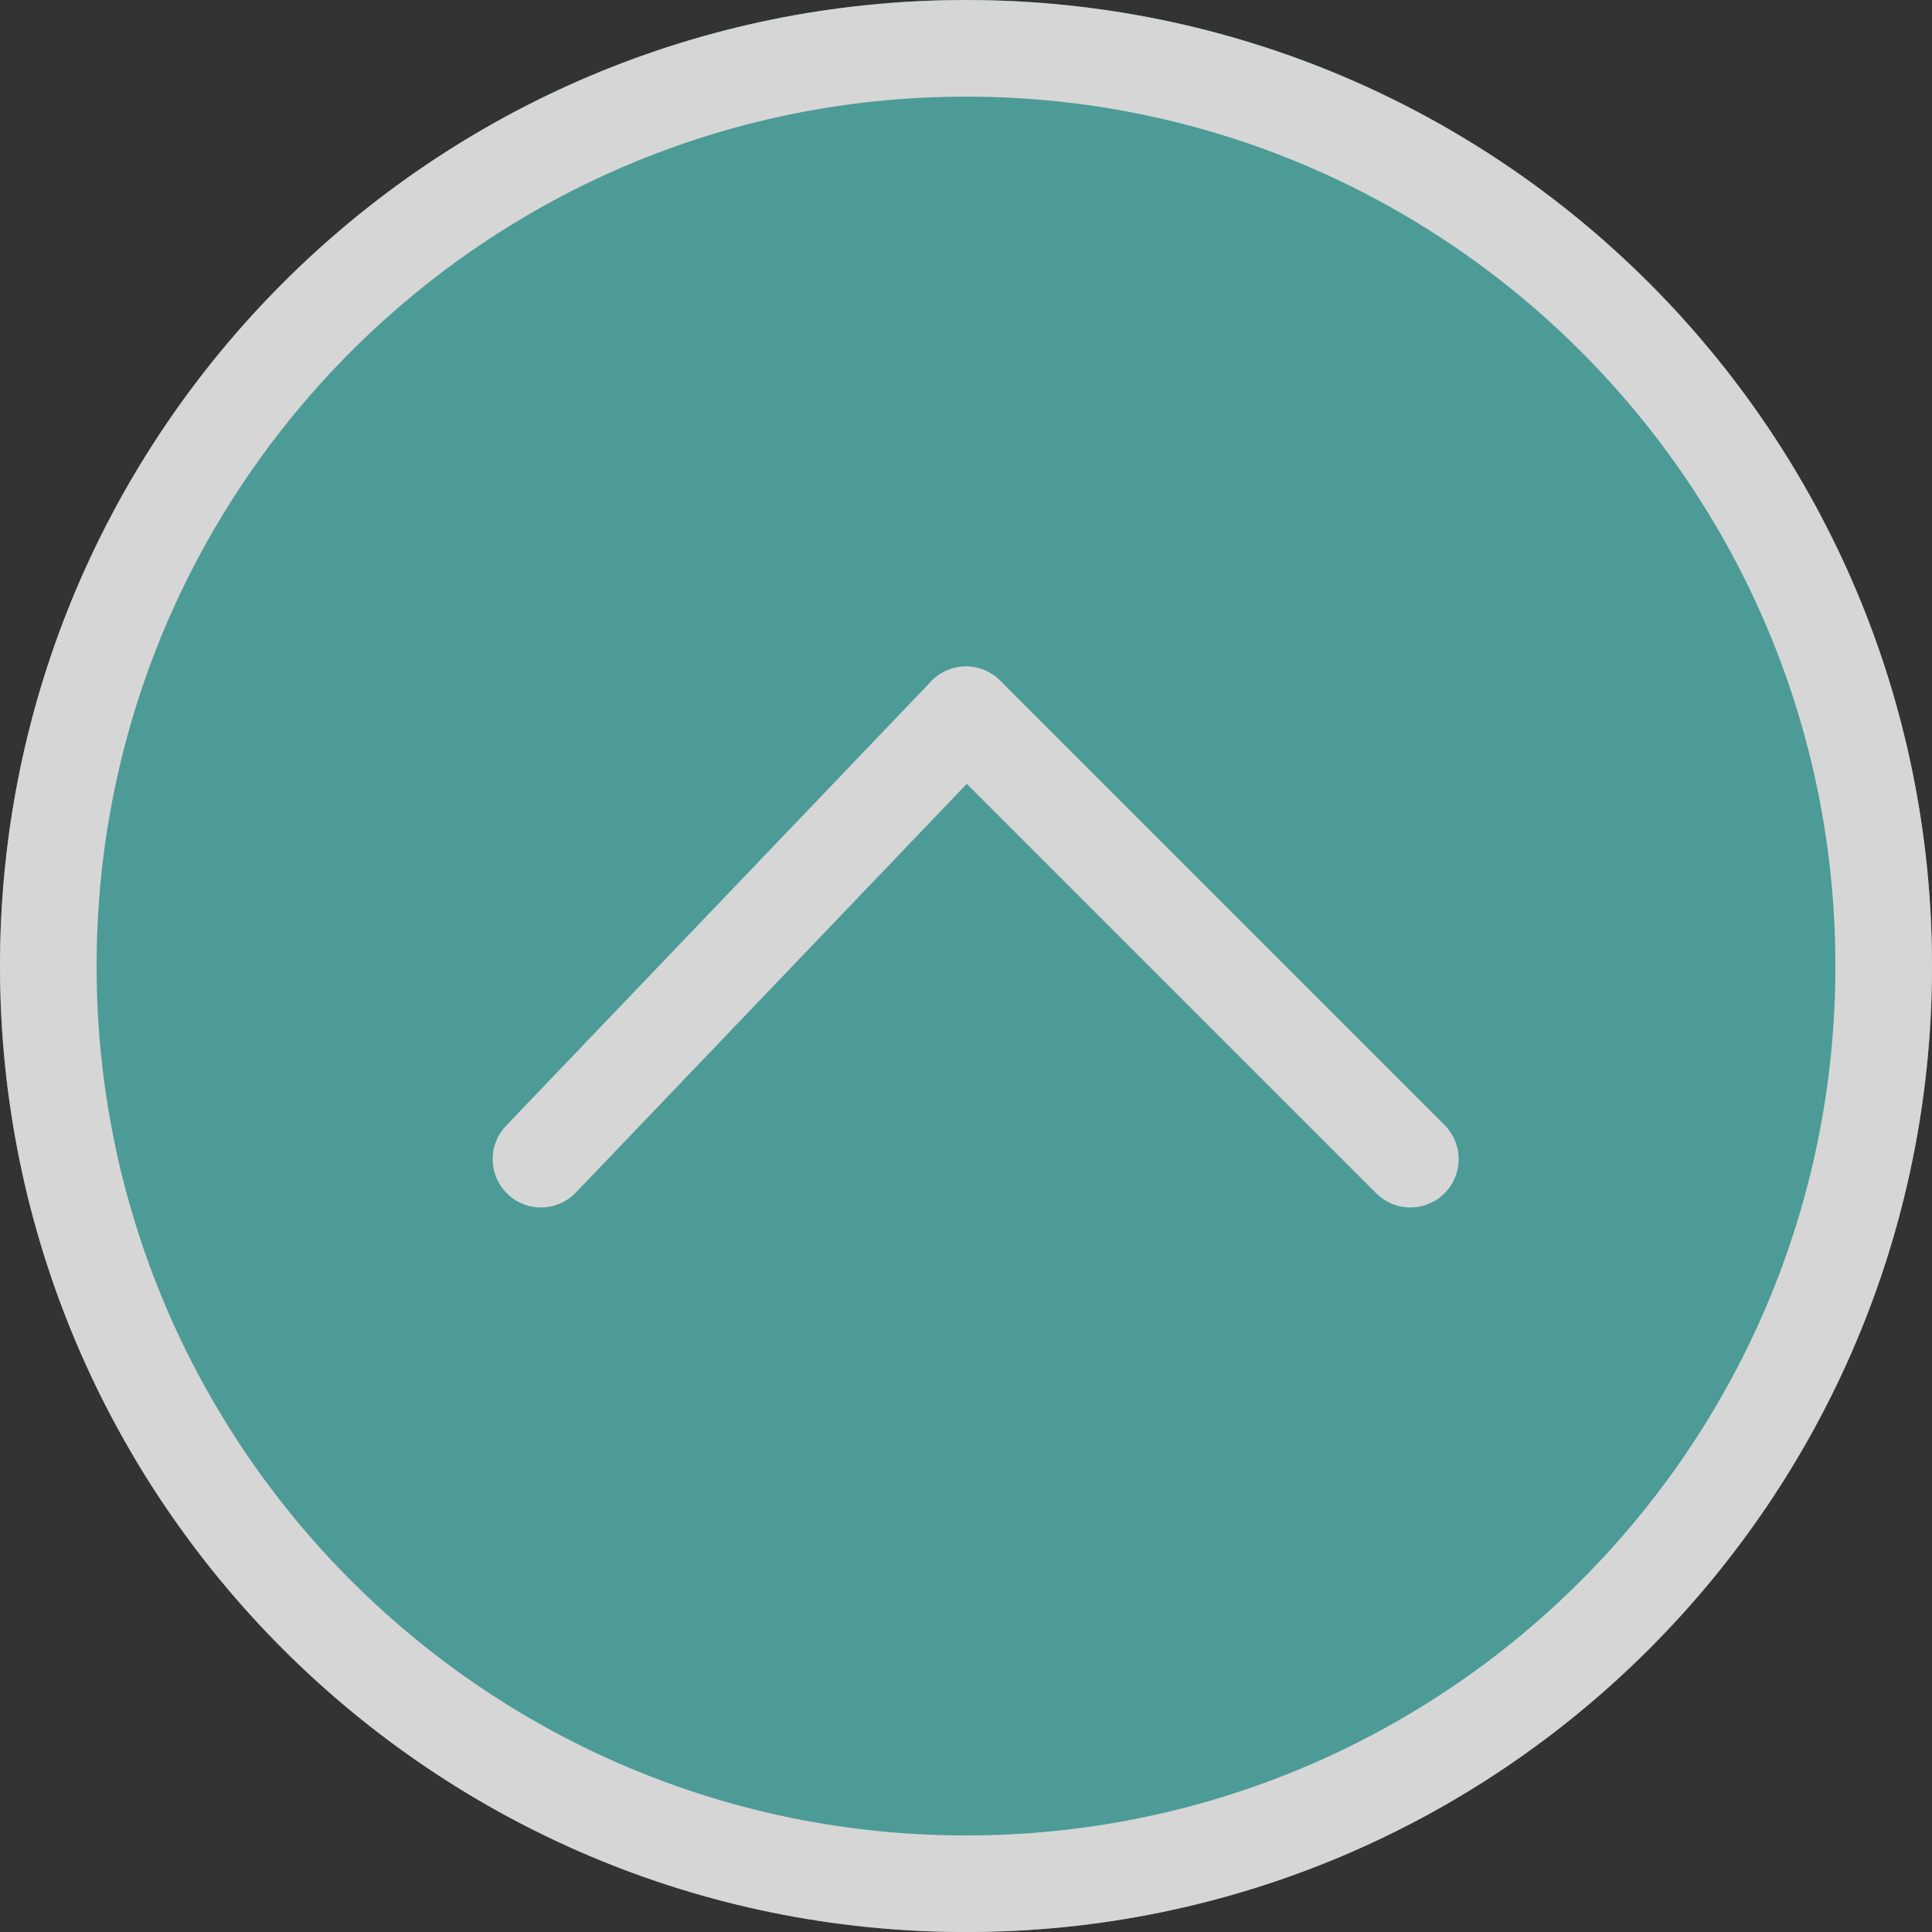<svg width="42" height="42" viewBox="0 0 42 42" fill="none" xmlns="http://www.w3.org/2000/svg">
<rect x="0" y="0" width="42" height="42" fill="#333333" stroke="none"/>
<g opacity="0.8">
<g clip-path="url(#clip0_2110_2149)">
<g clip-path="url(#clip1_2110_2149)">
<g clip-path="url(#clip2_2110_2149)">
<path d="M21 42C32.598 42 42 32.598 42 21C42 9.402 32.598 0 21 0C9.402 0 0 9.402 0 21C0 32.598 9.402 42 21 42Z" fill="#53B5B0"/>
<path d="M21 40.951C32.018 40.951 40.95 32.019 40.95 21.001C40.95 9.983 32.018 1.051 21 1.051C9.982 1.051 1.05 9.983 1.05 21.001C1.05 32.019 9.982 40.951 21 40.951Z" stroke="white" stroke-width="2.1"/>
<path d="M11.76 25.199L21 15.539" stroke="white" stroke-width="2.1" stroke-linecap="round"/>
<path d="M30.66 25.199L21 15.539" stroke="white" stroke-width="2.1" stroke-linecap="round"/>
</g>
</g>
</g>
</g>
<defs>
<clipPath id="clip0_2110_2149">
<rect width="42" height="42" fill="white"/>
</clipPath>
<clipPath id="clip1_2110_2149">
<rect width="42" height="42" fill="white"/>
</clipPath>
<clipPath id="clip2_2110_2149">
<rect width="42" height="42" fill="white"/>
</clipPath>
</defs>
</svg>
